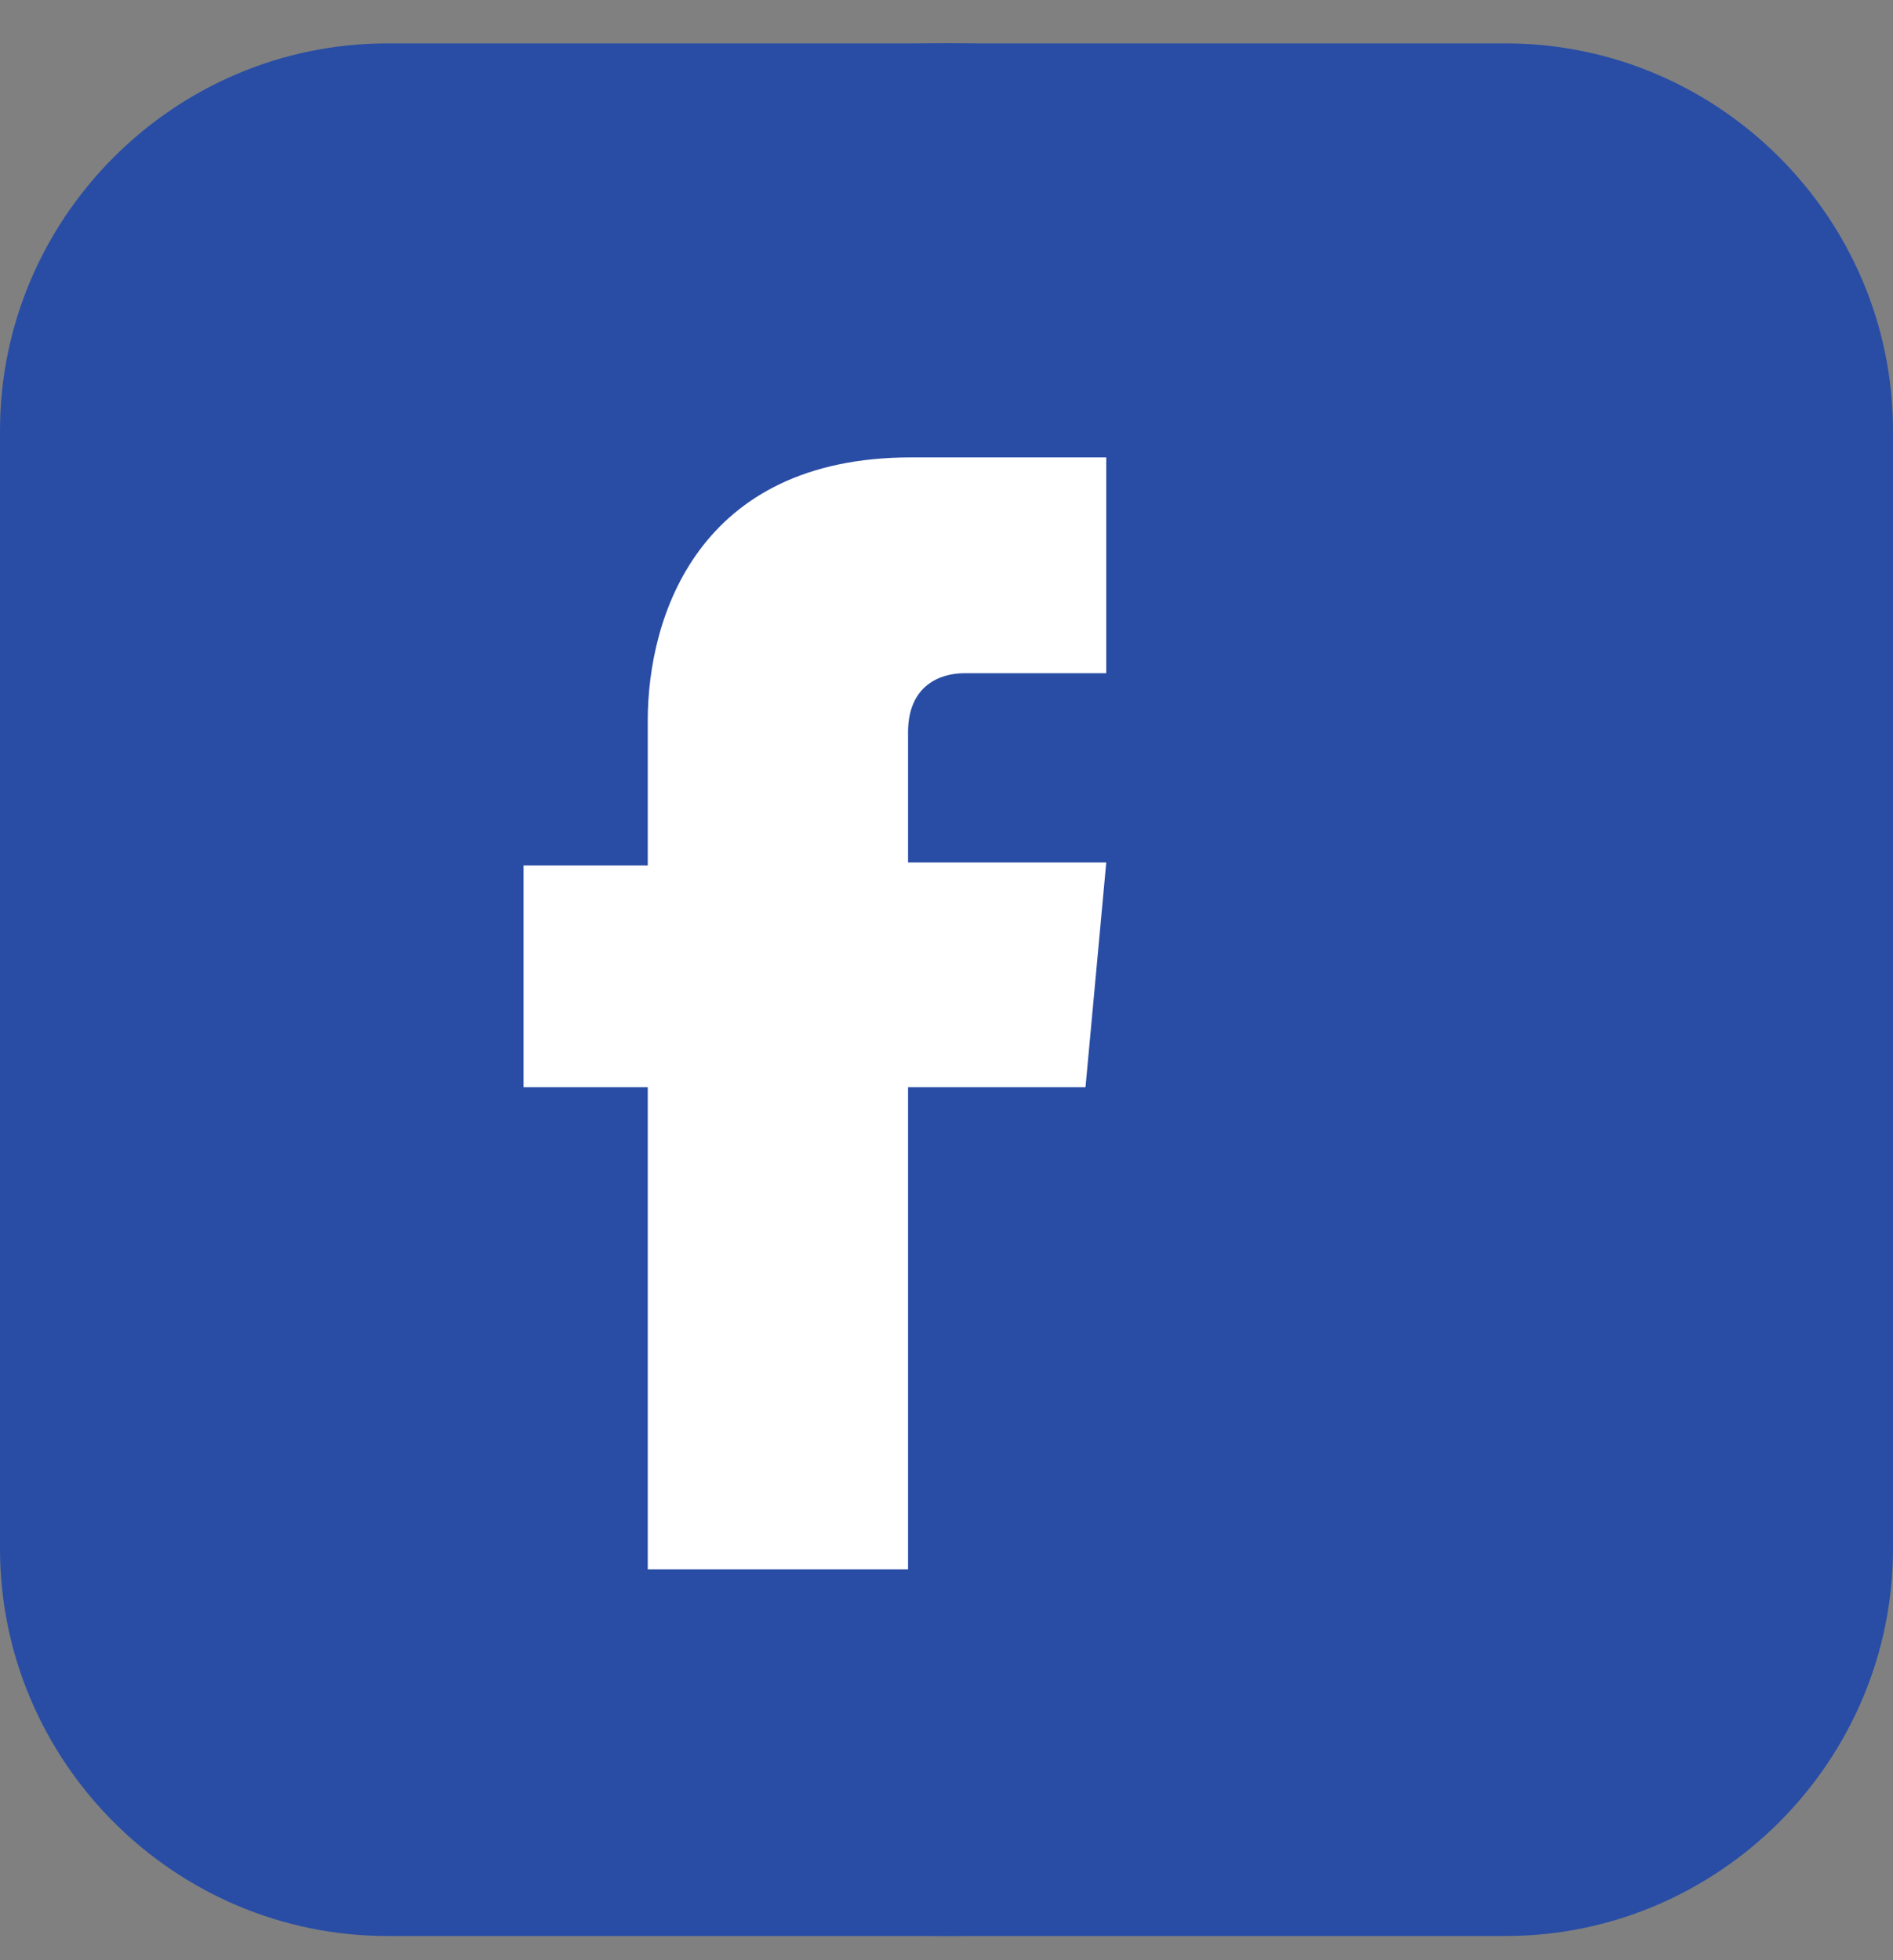 <svg width="28" height="29" viewBox="0 0 28 29" fill="none" xmlns="http://www.w3.org/2000/svg">
<rect x="0" y="0" width="28" height="29" fill="#808080" stroke="none"/>
<path d="M5.73 0.642H22.27C25.421 0.642 28 3.22 28 6.372V22.911C28 26.062 25.421 28.642 22.27 28.642H5.73C2.579 28.642 0 26.063 0 22.911V6.372C0 3.22 2.579 0.642 5.73 0.642Z" fill="#294DA5"/>
<path d="M14 28.642C21.732 28.642 28 22.374 28 14.642C28 6.91 21.732 0.642 14 0.642C6.268 0.642 0 6.91 0 14.642C0 22.374 6.268 28.642 14 28.642Z" fill="#294DA5"/>
<path d="M16.056 16.085H13.431V23.217H9.581V16.085H7.744V12.804H9.581V10.66C9.581 9.129 10.325 6.767 13.475 6.767H16.363V9.96H14.262C13.912 9.96 13.431 10.135 13.431 10.835V12.76H16.363L16.056 16.085Z" fill="white"/>
</svg>
